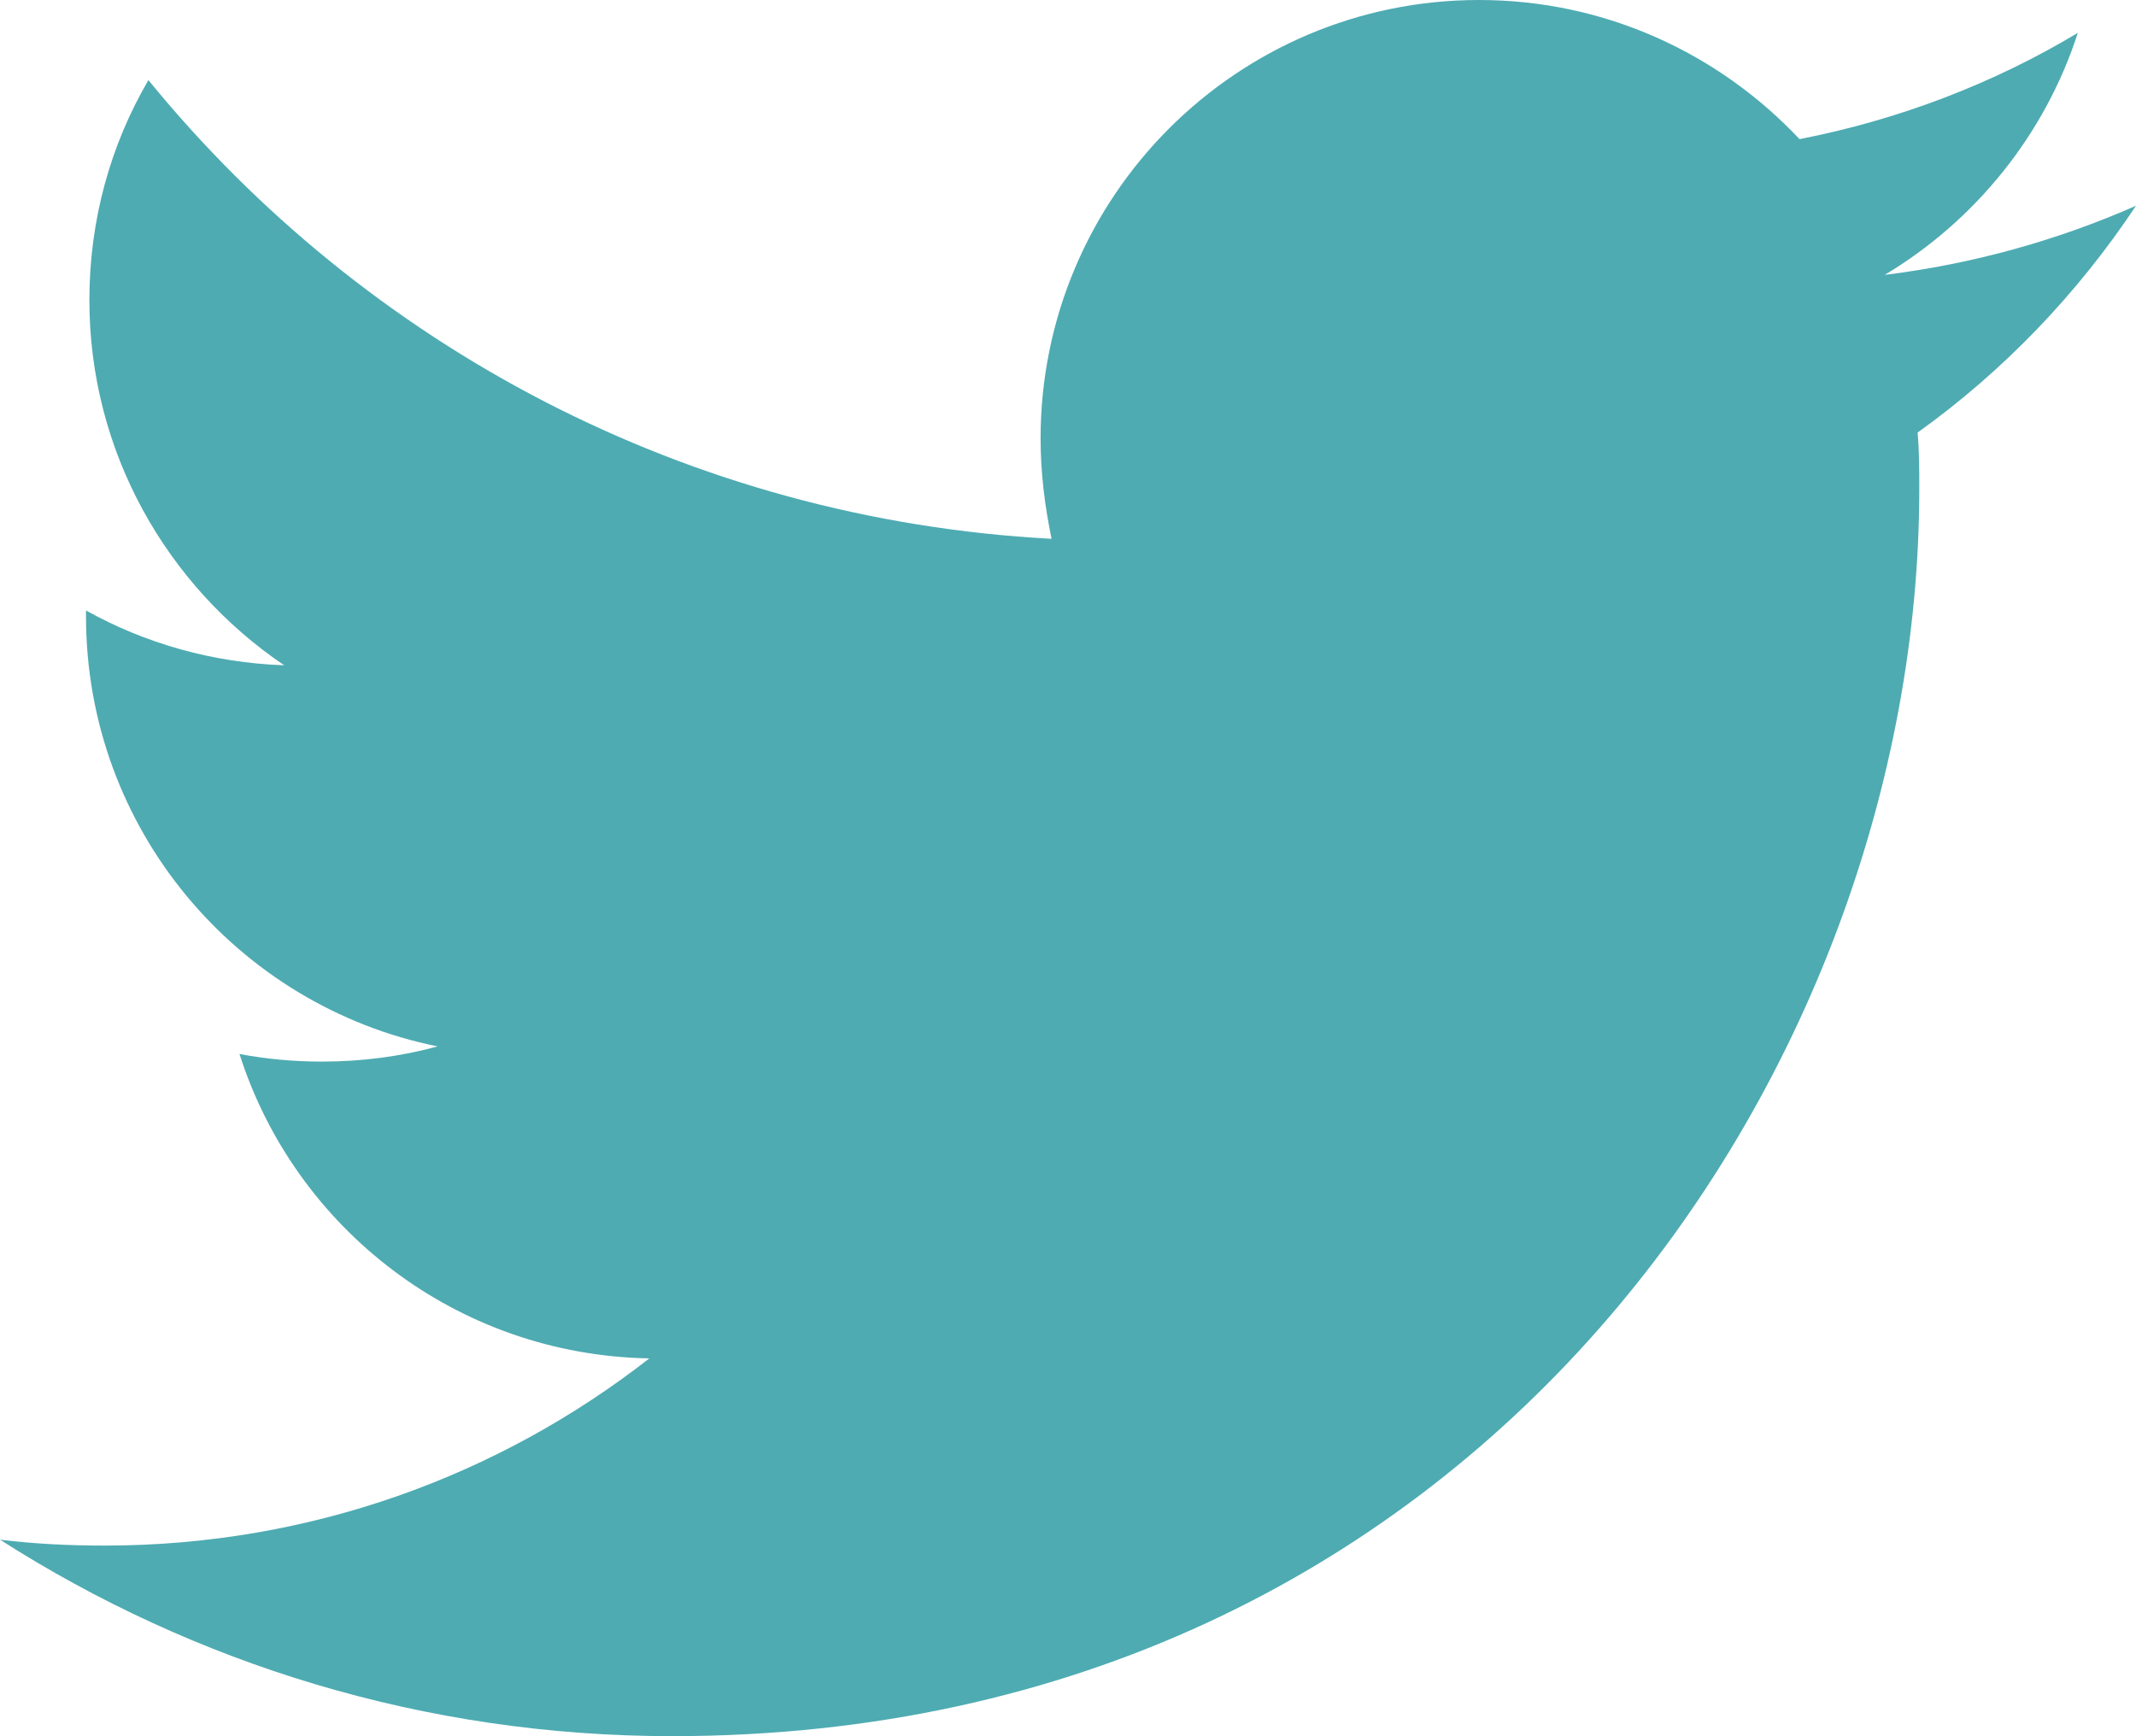 <?xml version="1.0" encoding="utf-8"?>
<!-- Generator: Adobe Illustrator 23.0.2, SVG Export Plug-In . SVG Version: 6.00 Build 0)  -->
<svg version="1.1" id="Capa_1" xmlns="http://www.w3.org/2000/svg" xmlns:xlink="http://www.w3.org/1999/xlink" x="0px" y="0px"
	 viewBox="0 0 25.33 20.59" style="enable-background:new 0 0 25.33 20.59;" xml:space="preserve">
<style type="text/css">
	.st0{fill:none;stroke:#4EABB2;stroke-width:1.4;stroke-miterlimit:10;}
	.st1{fill:#4EABB2;}
	.st2{fill:none;stroke:#4EABB2;stroke-width:1.19;stroke-miterlimit:10;}
	.st3{fill:none;stroke:#4EABB2;stroke-width:2;stroke-miterlimit:10;}
</style>
<g>
	<g>
		<path class="st1" d="M7.97,20.59c9.56,0,14.79-7.92,14.79-14.79c0-0.23,0-0.45-0.02-0.67c1.02-0.73,1.9-1.65,2.59-2.69
			c-0.93,0.41-1.93,0.69-2.98,0.82c1.07-0.64,1.9-1.66,2.29-2.87c-1,0.6-2.12,1.03-3.3,1.26C20.38,0.63,19.03,0,17.54,0
			c-2.87,0-5.2,2.33-5.2,5.2c0,0.41,0.05,0.8,0.13,1.19C8.16,6.16,4.33,4.1,1.76,0.95c-0.45,0.77-0.7,1.66-0.7,2.61
			c0,1.8,0.92,3.39,2.31,4.33C2.52,7.86,1.72,7.63,1.02,7.24c0,0.02,0,0.04,0,0.07c0,2.52,1.79,4.62,4.17,5.1
			c-0.44,0.12-0.9,0.18-1.37,0.18c-0.34,0-0.66-0.03-0.98-0.09c0.66,2.07,2.58,3.57,4.86,3.61c-1.78,1.39-4.02,2.22-6.46,2.22
			c-0.42,0-0.83-0.02-1.24-0.07C2.3,19.73,5.03,20.59,7.97,20.59"/>
	</g>
</g>
</svg>
